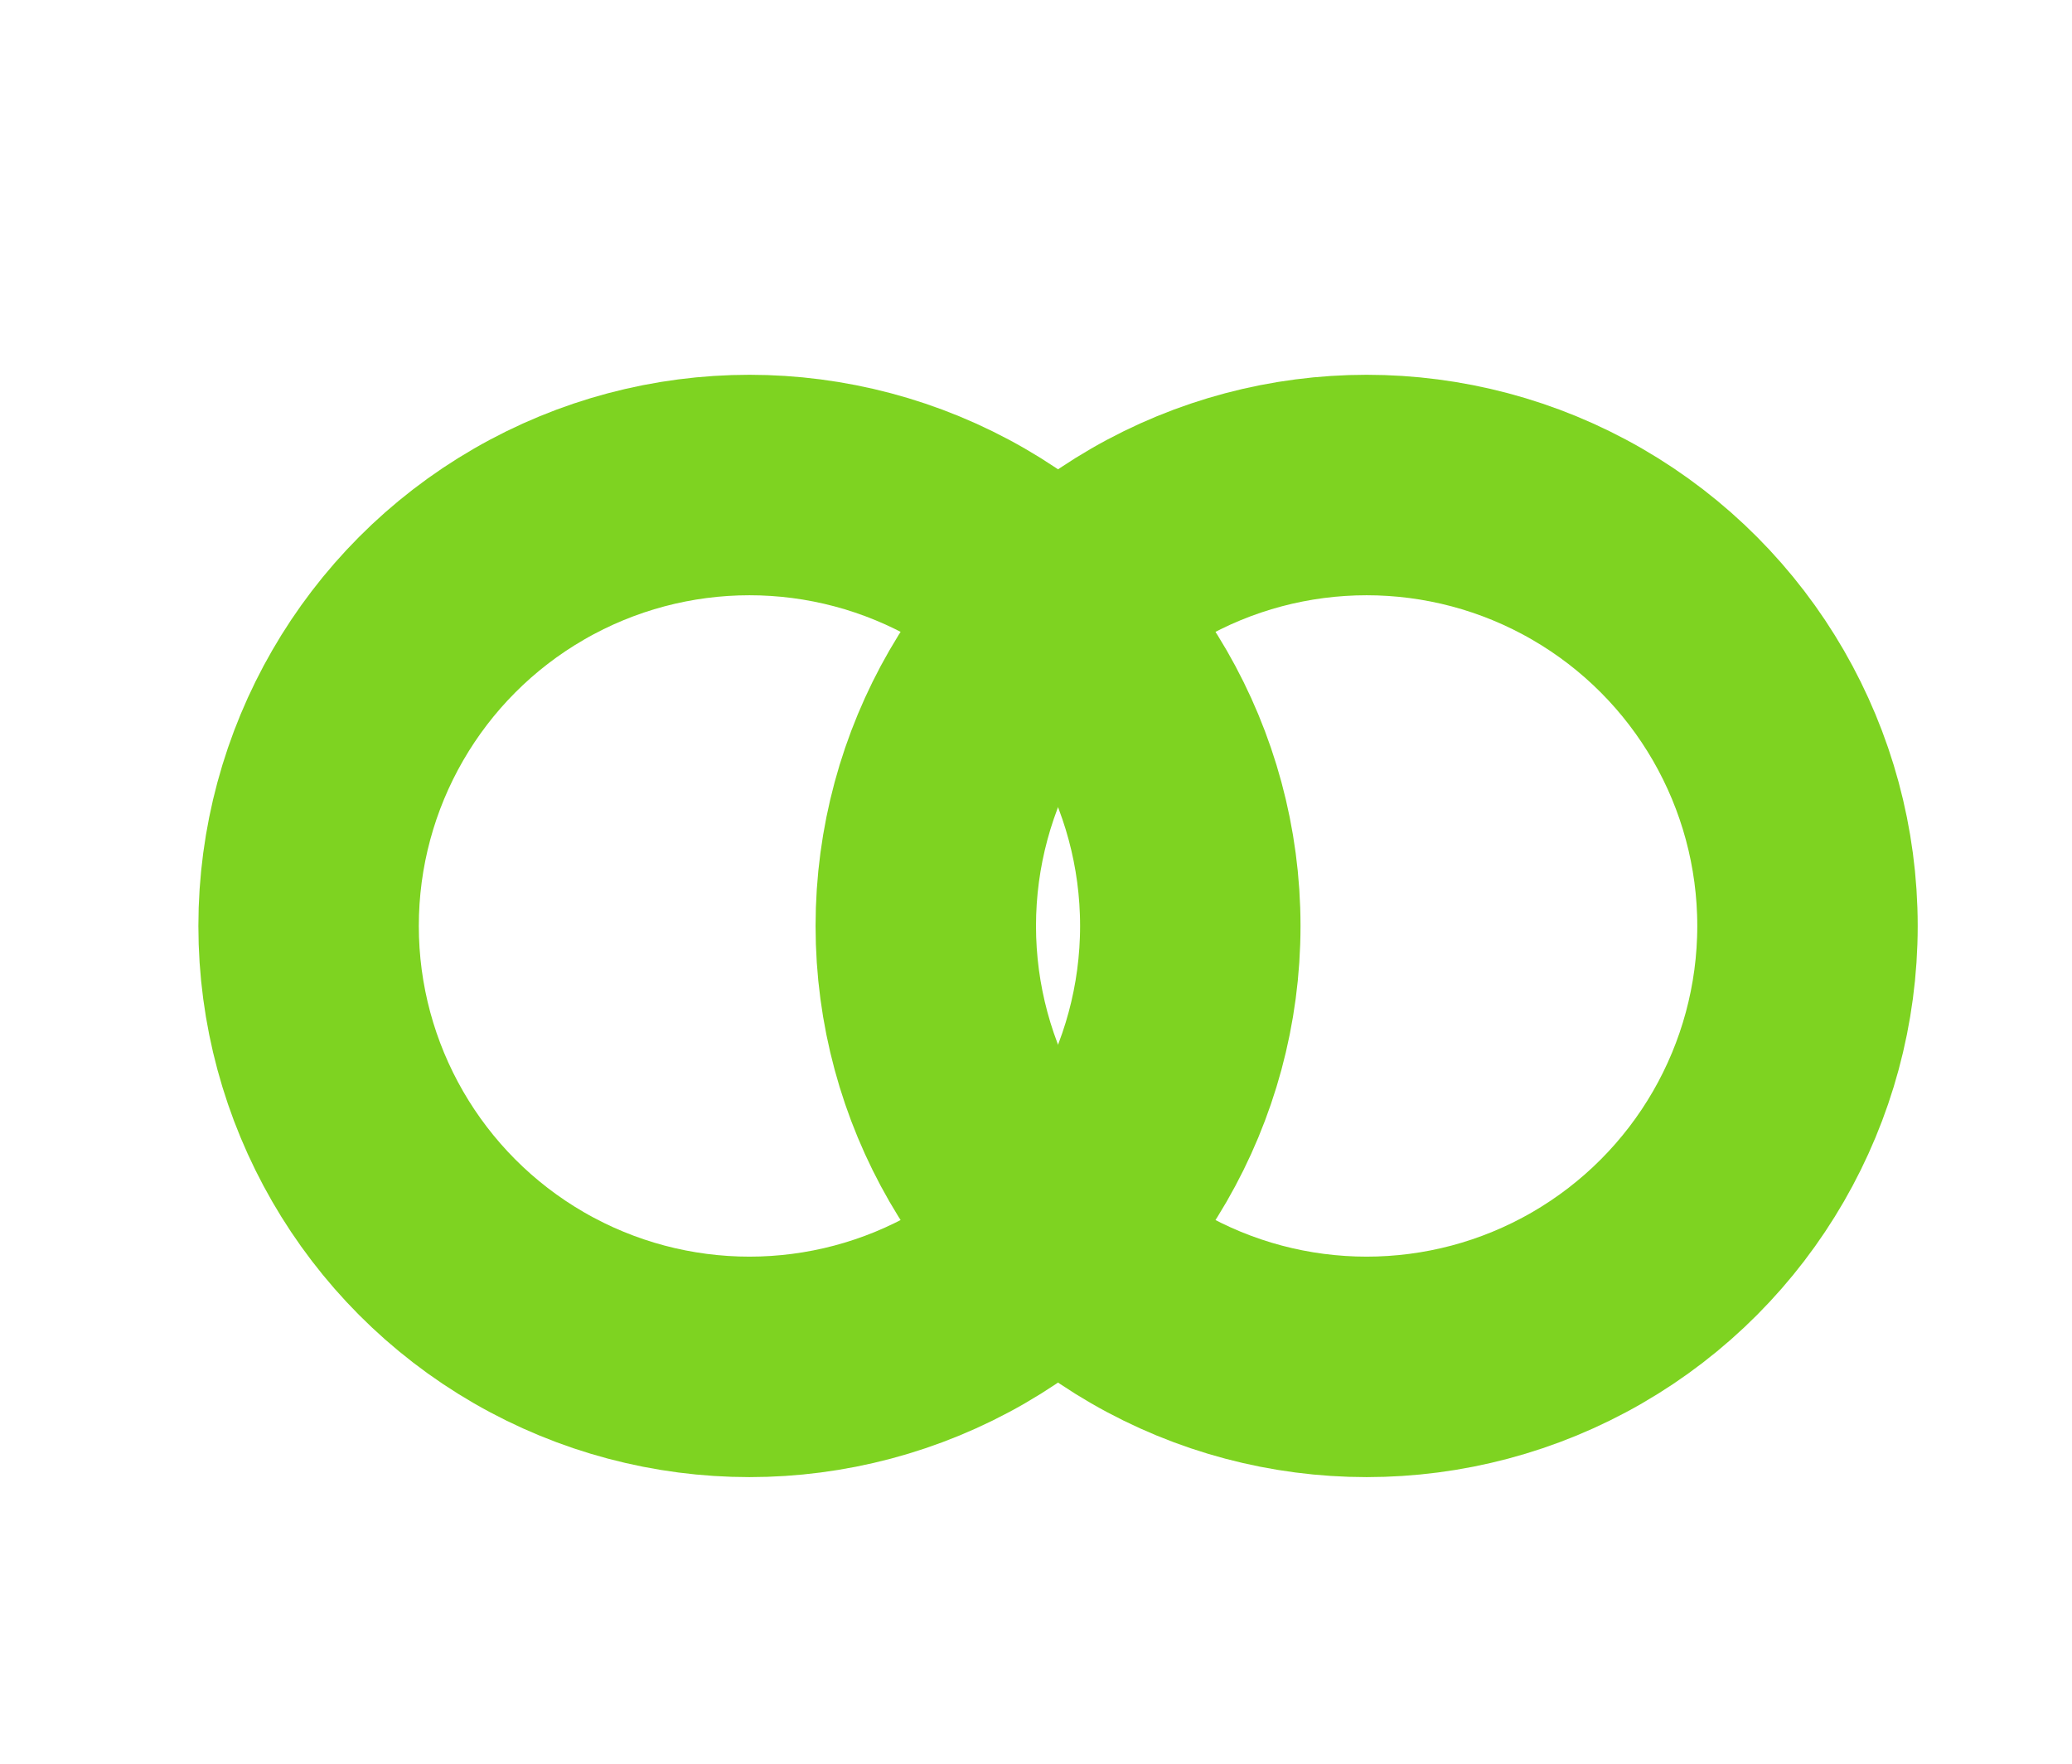 <?xml version="1.0" encoding="UTF-8" standalone="no"?>
<svg width="47px" height="40px" viewBox="0 0 47 40" version="1.1" xmlns="http://www.w3.org/2000/svg" xmlns:xlink="http://www.w3.org/1999/xlink">
    <!-- Generator: Sketch 49 (51002) - http://www.bohemiancoding.com/sketch -->
    <title>Group 77</title>
    <desc>Created with Sketch.</desc>
    <defs></defs>
    <g id="Cards" stroke="none" stroke-width="1" fill="none" fill-rule="evenodd">
        <g id="Artboard" transform="translate(-12588, -846)" stroke="#7ED321" stroke-width="5">
            <g id="Group-7-Copy-100" transform="translate(12441, 670)">
                <g id="Group-78" transform="translate(128, 147)">
                    <g id="Group-77" transform="translate(19, 29)">
                        <circle id="Oval-6" cx="17" cy="21" r="10"></circle>
                        <circle id="Oval-6-Copy" cx="31" cy="21" r="10"></circle>
                    </g>
                </g>
            </g>
        </g>
    </g>
</svg>